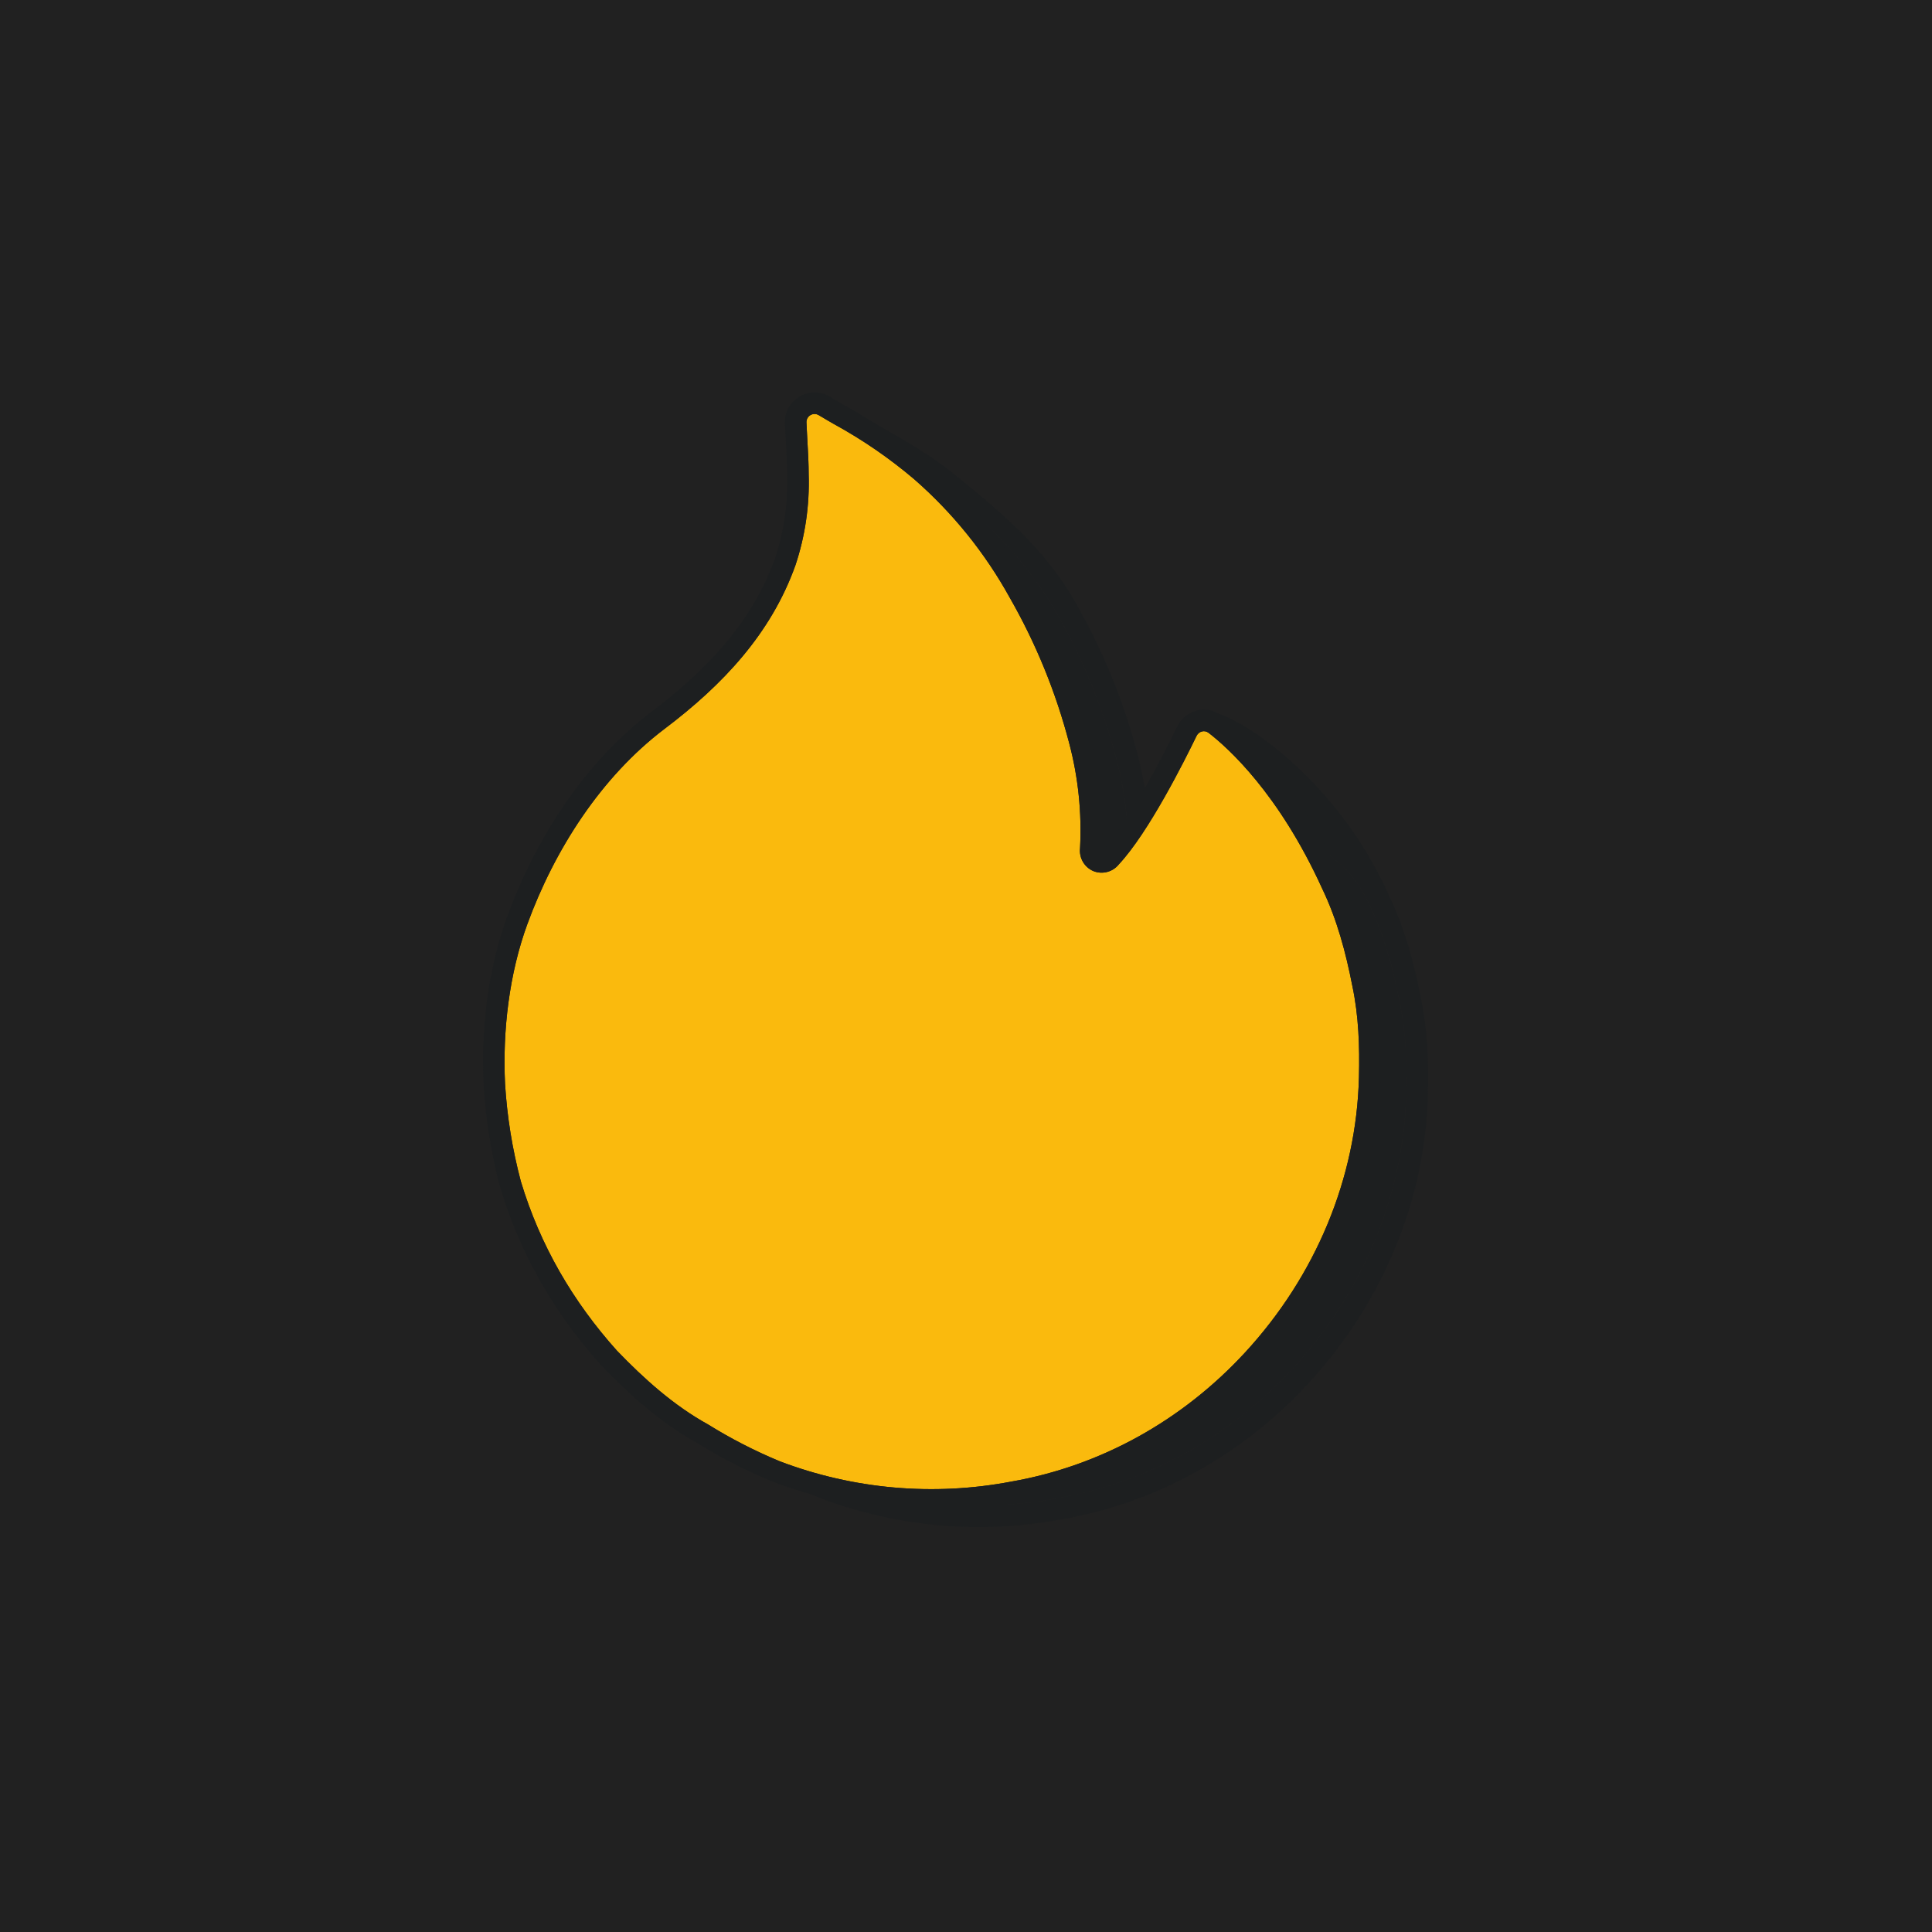 <svg width="64" height="64" viewBox="0 0 64 64" fill="none" xmlns="http://www.w3.org/2000/svg">
<rect width="64" height="64" fill="#212121"/>
<path d="M27.224 14.33C27.215 14.113 27.446 13.977 27.633 14.088C27.803 14.189 27.968 14.289 28.139 14.385C29.081 14.901 30.848 15.743 31.668 16.439C32.944 17.552 34.196 18.858 35.017 20.343C35.88 21.851 36.541 23.467 36.981 25.149C37.284 26.288 37.406 27.468 37.343 28.645C37.327 28.803 37.361 28.961 37.442 29.097C37.522 29.233 37.644 29.339 37.789 29.4C37.935 29.457 38.096 29.467 38.247 29.426C38.398 29.385 38.533 29.297 38.631 29.174C39.613 28.123 40.448 25.793 40.847 24.967C40.921 24.813 39.772 27.251 39.907 27.356C40.545 27.847 43.93 26.824 45.366 29.98C45.855 30.995 46.148 32.095 46.364 33.2C46.575 34.196 46.608 35.206 46.583 36.224C46.502 39.579 45.144 42.815 42.81 45.346C40.749 47.581 38.049 49.101 35.06 49.623C32.492 50.112 29.84 49.879 27.396 48.949C26.573 48.608 25.779 48.2 25.022 47.73C23.886 47.103 22.905 46.221 22.003 45.285C20.545 43.659 19.46 41.802 18.82 39.677C18.539 38.62 18.364 37.538 18.297 36.446C18.211 34.668 18.439 32.789 19.033 31.163C19.939 28.681 21.474 26.287 23.572 24.693C25.5 23.239 27.109 21.539 27.919 19.258C28.24 18.293 28.387 17.278 28.355 16.26C28.355 15.685 27.246 14.904 27.224 14.33Z" fill="#1D1F20"/>
<path fill-rule="evenodd" clip-rule="evenodd" d="M35.644 19.993C36.537 21.554 37.221 23.227 37.677 24.968C37.998 26.178 38.128 27.432 38.061 28.684L38.06 28.702L38.058 28.72C38.058 28.725 38.059 28.73 38.062 28.734L38.064 28.738L38.068 28.737C38.071 28.736 38.075 28.734 38.078 28.73L38.096 28.708L38.115 28.687C38.544 28.228 39.052 27.436 39.521 26.612C39.98 25.802 39.039 26.057 39.235 25.651C39.487 25.13 39.49 23.541 40.404 23.655C41.627 24.084 44.472 26.188 46.017 29.677C46.542 30.768 46.847 31.93 47.068 33.058C47.295 34.131 47.327 35.202 47.302 36.242C47.217 39.779 45.785 43.178 43.34 45.83C41.178 48.174 38.341 49.775 35.194 50.325C32.498 50.837 29.714 50.592 27.148 49.617L27.138 49.613L27.128 49.609C26.275 49.255 25.452 48.833 24.667 48.346C23.446 47.669 22.412 46.733 21.495 45.781L21.486 45.771L21.478 45.762C19.954 44.063 18.814 42.115 18.142 39.883L18.139 39.871L18.136 39.86C17.843 38.758 17.66 37.629 17.59 36.49L17.59 36.486L17.59 36.481C17.5 34.625 17.736 32.649 18.368 30.918C19.309 28.343 20.913 25.821 23.146 24.125L23.148 24.124C25.017 22.714 26.504 21.12 27.25 19.026C27.542 18.143 27.677 17.214 27.647 16.283L27.647 16.272V16.261C27.647 15.909 26.57 15.372 26.55 15.021C26.538 14.811 26.525 14.593 26.516 14.358C26.485 13.569 27.335 13.078 28.003 13.475C28.037 13.495 28.07 13.515 28.103 13.535C28.238 13.615 28.362 13.689 28.491 13.761C29.474 14.3 30.68 14.949 31.674 15.759C33.176 16.984 34.66 18.214 35.644 19.993ZM27.924 19.258C27.114 21.539 25.505 23.239 23.578 24.693C21.479 26.287 19.945 28.682 19.038 31.163C18.444 32.789 18.216 34.668 18.302 36.447C18.369 37.538 18.544 38.62 18.825 39.677C19.465 41.802 20.55 43.659 22.009 45.286C22.911 46.221 23.891 47.103 25.028 47.73C25.785 48.201 26.579 48.608 27.401 48.95C29.846 49.879 32.498 50.112 35.066 49.623C38.054 49.102 40.754 47.582 42.815 45.346C45.15 42.815 46.508 39.579 46.589 36.224C46.613 35.206 46.581 34.197 46.369 33.201C46.153 32.095 45.861 30.996 45.371 29.98C43.935 26.824 40.55 27.847 39.913 27.356C39.777 27.251 40.927 24.813 40.852 24.968C40.453 25.794 39.618 28.123 38.636 29.174C38.538 29.297 38.404 29.386 38.252 29.426C38.101 29.467 37.941 29.458 37.795 29.4C37.65 29.339 37.528 29.233 37.447 29.097C37.367 28.961 37.332 28.803 37.349 28.646C37.412 27.468 37.289 26.288 36.987 25.149C36.546 23.467 35.886 21.851 35.022 20.343C34.202 18.858 32.95 17.553 31.674 16.439C30.853 15.743 29.087 14.901 28.144 14.385C28.006 14.307 27.871 14.227 27.735 14.146C27.703 14.127 27.671 14.107 27.638 14.088C27.451 13.977 27.221 14.113 27.229 14.33C27.237 14.537 27.249 14.743 27.261 14.949C27.282 15.316 28.36 15.892 28.36 16.261C28.393 17.278 28.245 18.293 27.924 19.258Z" fill="#1D1F20"/>
<path d="M26.715 13.996C26.706 13.778 26.937 13.642 27.124 13.754C27.295 13.855 27.459 13.954 27.63 14.05C28.573 14.566 29.461 15.177 30.282 15.873C31.558 16.986 32.63 18.315 33.45 19.8C34.314 21.308 34.974 22.924 35.415 24.607C35.718 25.746 35.84 26.925 35.777 28.103C35.761 28.26 35.795 28.418 35.875 28.554C35.956 28.69 36.078 28.797 36.223 28.857C36.369 28.915 36.529 28.924 36.681 28.883C36.832 28.843 36.967 28.755 37.064 28.632C38.047 27.58 39.237 25.206 39.636 24.38C39.711 24.225 39.899 24.172 40.035 24.276C40.673 24.767 42.364 26.281 43.799 29.437C44.289 30.453 44.581 31.552 44.797 32.658C45.009 33.654 45.042 34.663 45.017 35.681C44.936 39.036 43.578 42.272 41.244 44.803C39.182 47.039 36.482 48.559 33.494 49.081C30.926 49.569 28.274 49.336 25.83 48.407C25.007 48.065 24.213 47.658 23.456 47.187C22.32 46.56 21.339 45.679 20.437 44.743C18.979 43.116 17.893 41.259 17.253 39.134C16.973 38.077 16.797 36.995 16.73 35.904C16.645 34.125 16.872 32.247 17.466 30.62C18.373 28.139 19.907 25.744 22.006 24.15C23.933 22.696 25.542 20.996 26.353 18.715C26.673 17.75 26.821 16.735 26.788 15.718C26.788 15.143 26.737 14.569 26.715 13.996Z" fill="#FABA0D"/>
<path fill-rule="evenodd" clip-rule="evenodd" d="M30.748 15.332L30.752 15.335C32.089 16.503 33.213 17.895 34.073 19.451C34.966 21.011 35.649 22.684 36.105 24.425C36.427 25.636 36.557 26.89 36.49 28.141L36.489 28.159L36.487 28.177C36.487 28.182 36.488 28.187 36.49 28.192L36.493 28.195L36.496 28.195C36.5 28.194 36.504 28.191 36.507 28.187L36.525 28.165L36.544 28.145C36.973 27.686 37.481 26.894 37.949 26.069C38.409 25.26 38.799 24.475 38.995 24.069C39.247 23.548 39.942 23.304 40.471 23.711C41.189 24.264 42.957 25.865 44.446 29.135C44.97 30.225 45.276 31.387 45.497 32.516C45.724 33.589 45.756 34.66 45.731 35.699C45.645 39.236 44.214 42.635 41.769 45.287C39.607 47.631 36.77 49.232 33.622 49.783C30.927 50.295 28.142 50.049 25.577 49.074L25.567 49.07L25.557 49.066C24.704 48.712 23.881 48.29 23.096 47.803C21.875 47.127 20.841 46.19 19.924 45.238L19.915 45.229L19.906 45.219C18.383 43.521 17.243 41.573 16.571 39.34L16.567 39.329L16.564 39.318C16.271 38.215 16.089 37.086 16.019 35.948L16.019 35.943L16.018 35.938C15.929 34.082 16.164 32.106 16.797 30.375C17.738 27.8 19.341 25.279 21.575 23.582L21.577 23.581C23.445 22.171 24.933 20.577 25.678 18.484C25.971 17.6 26.105 16.672 26.076 15.741L26.076 15.729V15.718C26.076 15.367 26.057 15.037 26.036 14.686C26.024 14.476 26.012 14.258 26.003 14.024C25.972 13.235 26.821 12.744 27.489 13.14C27.523 13.161 27.557 13.181 27.589 13.2C27.724 13.28 27.848 13.354 27.977 13.427C28.961 13.966 29.888 14.603 30.744 15.329L30.748 15.332ZM26.353 18.716C25.543 20.996 23.934 22.697 22.006 24.151C19.908 25.744 18.374 28.139 17.467 30.62C16.873 32.247 16.645 34.126 16.731 35.904C16.798 36.996 16.973 38.078 17.254 39.134C17.894 41.26 18.979 43.117 20.438 44.743C21.339 45.679 22.32 46.561 23.456 47.188C24.214 47.658 25.007 48.066 25.83 48.407C28.274 49.336 30.927 49.569 33.494 49.081C36.483 48.559 39.183 47.039 41.244 44.803C43.578 42.272 44.936 39.036 45.017 35.682C45.042 34.664 45.009 33.654 44.798 32.658C44.582 31.553 44.289 30.453 43.8 29.437C42.364 26.282 40.673 24.767 40.036 24.276C39.9 24.172 39.712 24.226 39.637 24.38C39.238 25.206 38.047 27.581 37.065 28.632C36.967 28.755 36.833 28.843 36.681 28.884C36.53 28.924 36.369 28.915 36.224 28.858C36.078 28.797 35.956 28.691 35.876 28.555C35.796 28.419 35.761 28.26 35.778 28.103C35.84 26.926 35.718 25.746 35.416 24.607C34.975 22.924 34.314 21.308 33.451 19.8C32.631 18.316 31.558 16.986 30.282 15.873C29.462 15.177 28.573 14.567 27.631 14.051C27.492 13.973 27.358 13.893 27.221 13.811C27.189 13.792 27.157 13.773 27.125 13.754C26.938 13.643 26.707 13.778 26.715 13.996C26.724 14.202 26.735 14.408 26.747 14.614C26.768 14.982 26.789 15.35 26.789 15.718C26.821 16.735 26.674 17.75 26.353 18.716Z" fill="#1D1F20"/>
</svg>
